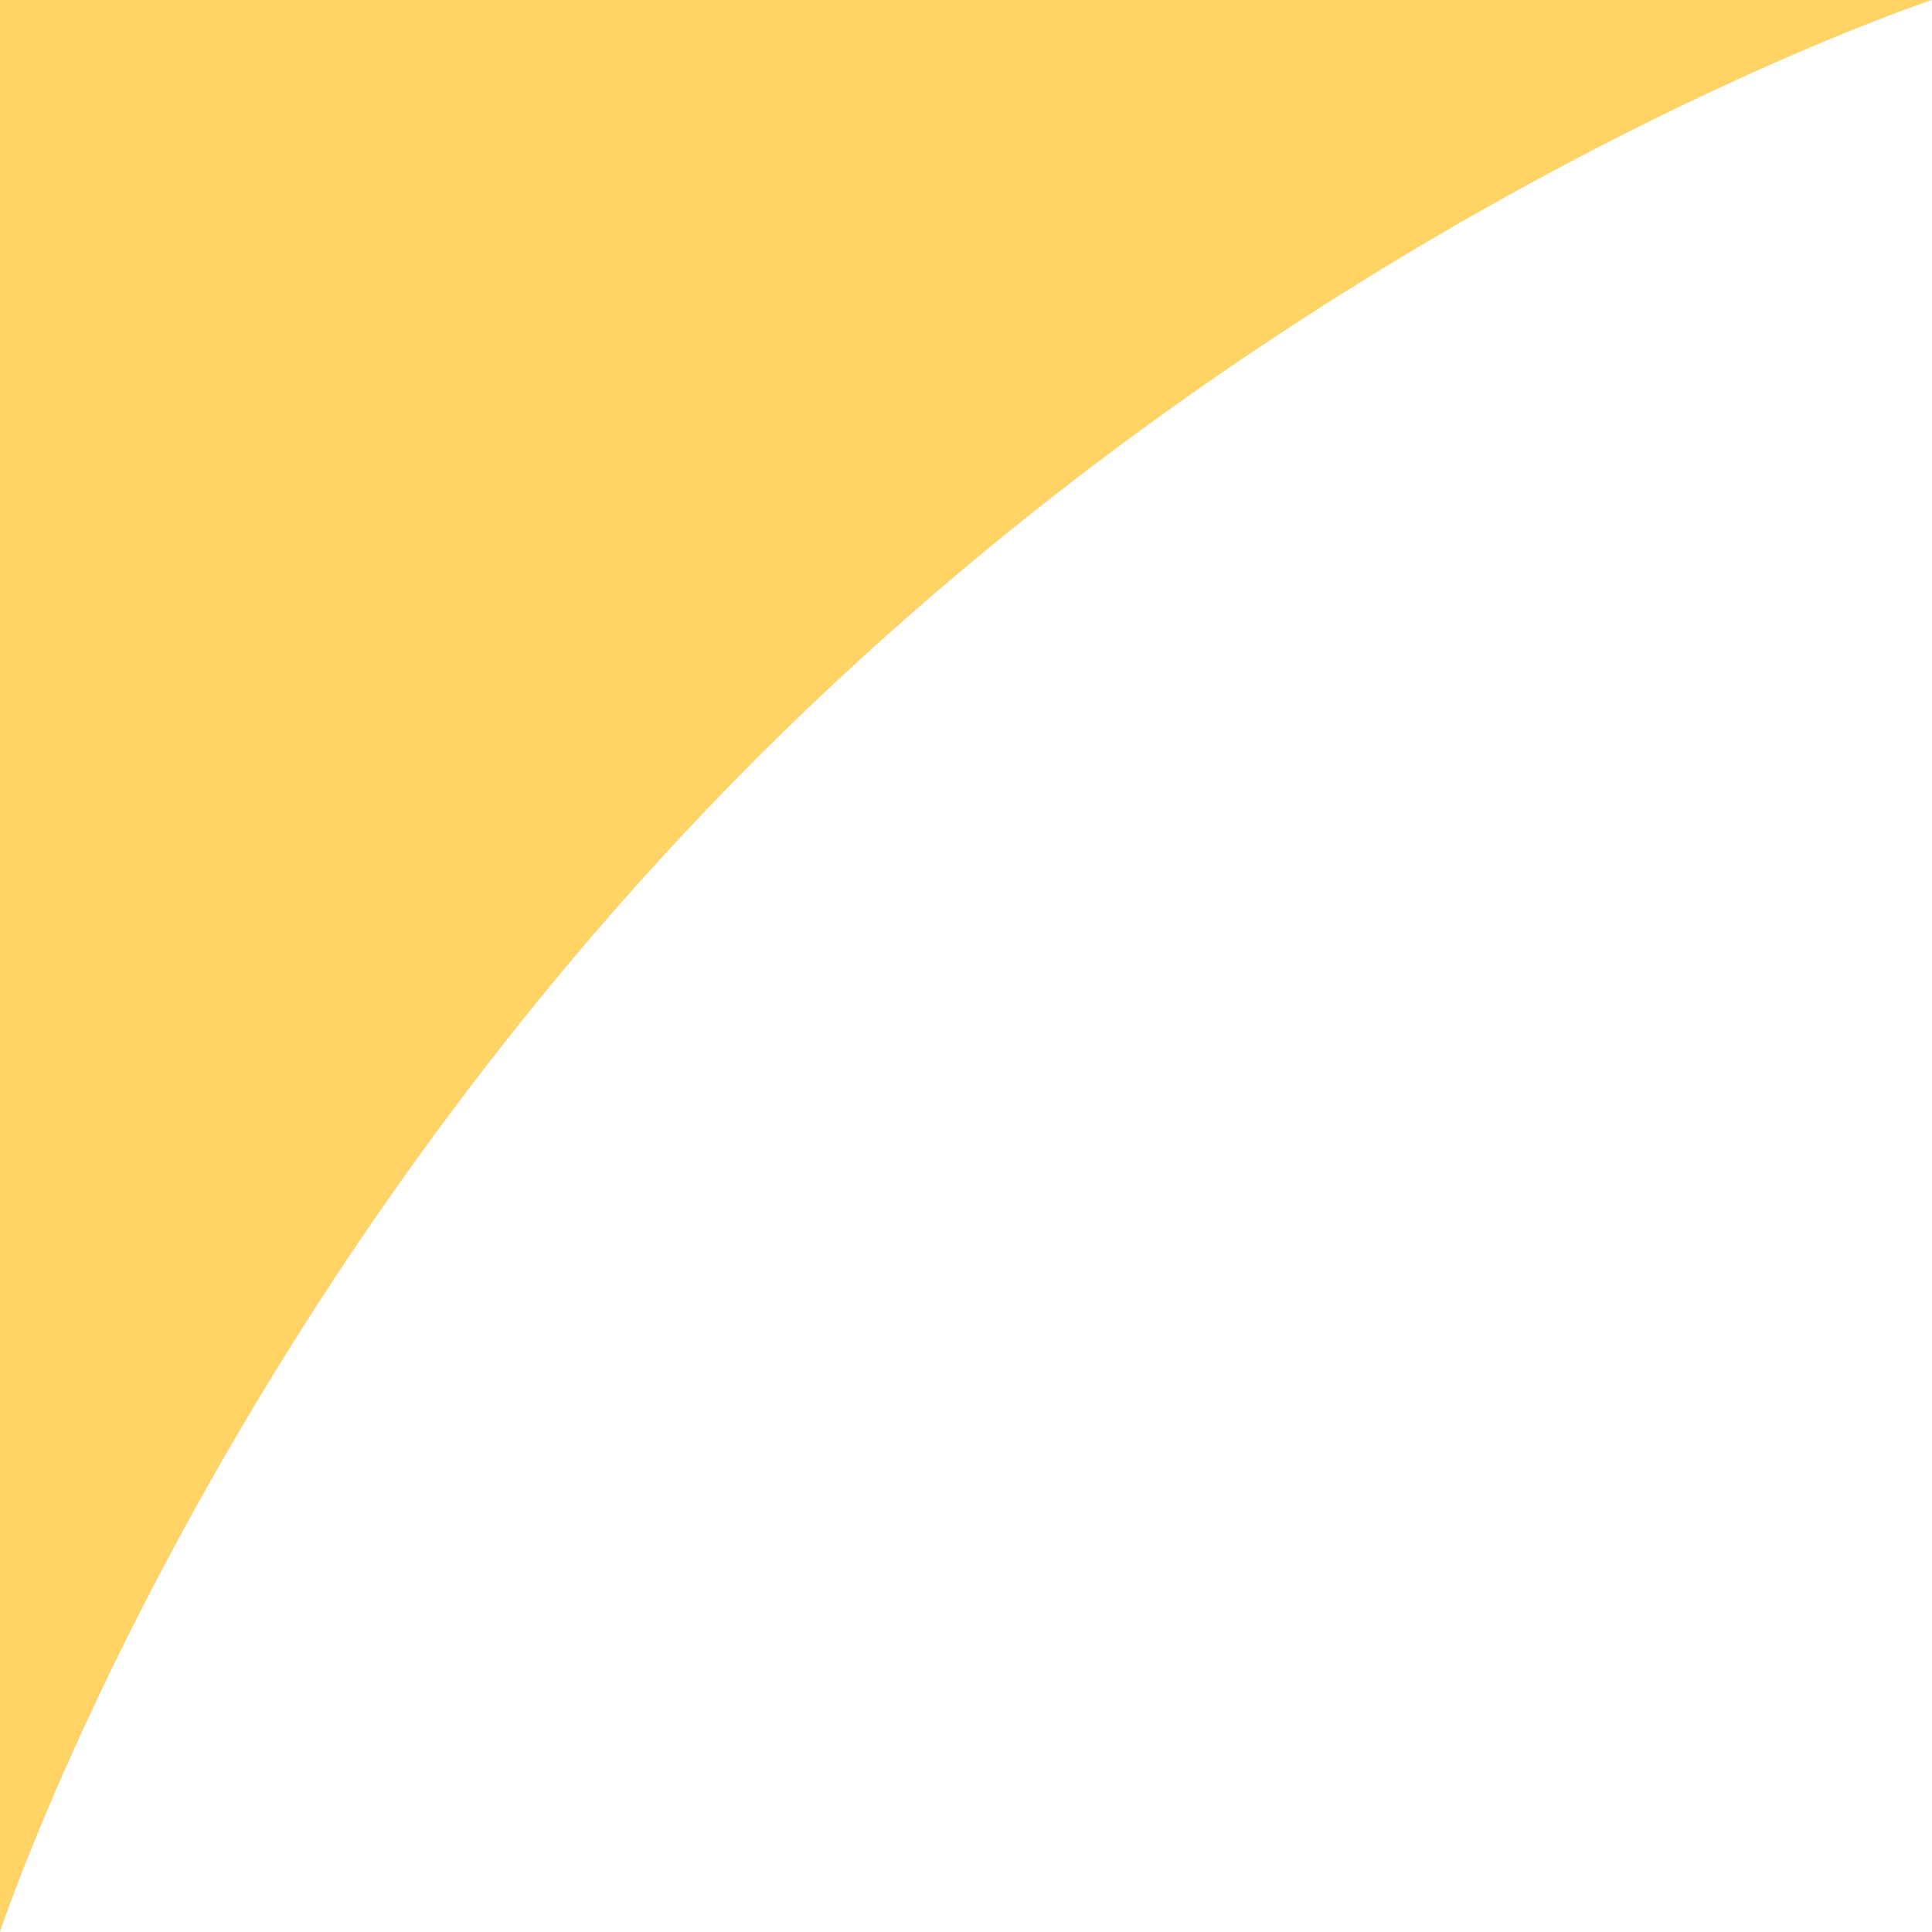 <svg width="354" height="354" viewBox="0 0 354 354" fill="none" xmlns="http://www.w3.org/2000/svg">
<path d="M354 7.39641e-06H0V354C0 354 37.563 239.98 138.792 138.792C240.021 37.605 354 7.39641e-06 354 7.39641e-06Z" fill="#FFD364"/>
</svg>
